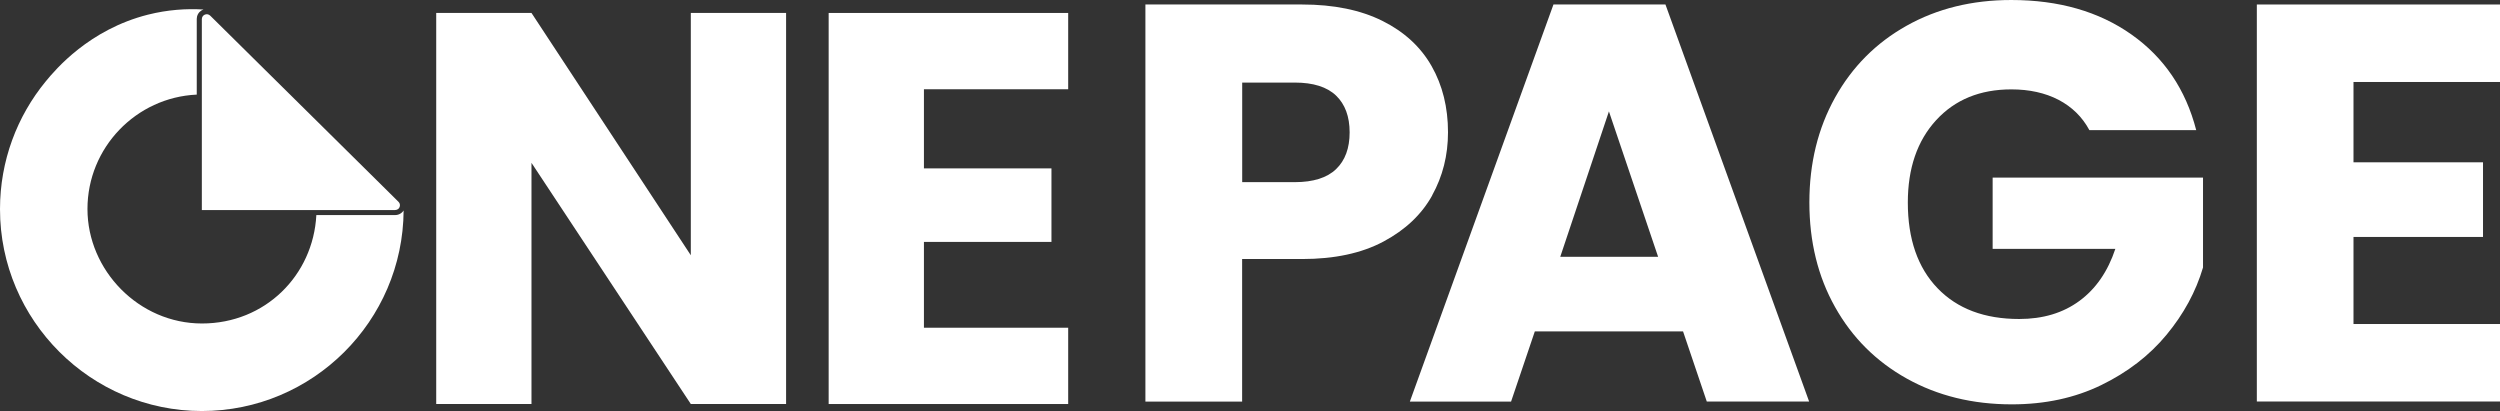<svg viewBox="0 0 378.14 62.17" xmlns="http://www.w3.org/2000/svg"><rect x="0" y="0" width="378.14" height="62.17" fill="#333333" stroke="none"/><g fill="#fff"><path d="m61.05 31.84c-.1 16.74-13.75 30.33-30.52 30.33s-30.53-13.7-30.53-30.53c0-7.33 2.59-14.06 6.91-19.32 1.5-1.83 6.58-7.85 15.46-10.1 2.98-.75 5.82-.94 8.42-.78-.03 0-.07.02-.1.04-.05.02-.1.04-.14.06s-.08.05-.12.07c-.08.06-.15.11-.22.18-.03.03-.06.06-.09.09-.04.05-.08.1-.11.15-.02.03-.05.07-.06.1l-.05.1s-.04.1-.06.15c0 .02-.02.05-.02.07s-.02.06-.02.08c-.02.1-.04.22-.04.33v11.45c-9.18.42-16.53 8.02-16.53 17.3s7.77 17.32 17.32 17.32 16.82-7.27 17.3-16.4h11.93c.53 0 1.02-.28 1.29-.72z"/><path d="m60.18 31.64c-.12.08-.26.13-.43.13h-29.22v-28.88c0-.66.8-.98 1.27-.52l26.4 26.1 2.08 2.06c.34.34.25.87-.1 1.12z"/><path d="m216.63 29.56c-1.6 2.88-4.05 5.2-7.36 6.97s-7.41 2.65-12.32 2.65h-9.07v21.56h-14.63v-60.06h23.7c4.79 0 8.84.83 12.15 2.48s5.79 3.94 7.44 6.84 2.48 6.24 2.48 10.01c0 3.48-.8 6.66-2.4 9.54zm-14.54-3.98c1.37-1.31 2.05-3.17 2.05-5.56s-.69-4.25-2.05-5.56c-1.37-1.31-3.45-1.97-6.24-1.97h-7.96v15.06h7.96c2.79 0 4.88-.66 6.24-1.97z"/><path d="m254.56 50.13h-22.41l-3.59 10.61h-15.31l21.72-60.06h16.94l21.73 60.05h-15.48l-3.59-10.61zm-3.76-11.29-7.44-21.99-7.36 21.99z"/><path d="m316.03 19.68c-1.08-2-2.64-3.52-4.66-4.58-2.03-1.05-4.41-1.58-7.14-1.58-4.73 0-8.53 1.55-11.38 4.66s-4.28 7.26-4.28 12.45c0 5.53 1.5 9.85 4.49 12.96s7.11 4.66 12.36 4.66c3.59 0 6.63-.91 9.11-2.74 2.48-1.82 4.29-4.45 5.43-7.87h-18.56v-10.78h31.82v13.6c-1.08 3.65-2.92 7.04-5.52 10.18s-5.89 5.67-9.88 7.61-8.5 2.91-13.52 2.91c-5.93 0-11.22-1.3-15.87-3.89s-8.27-6.2-10.86-10.82c-2.6-4.62-3.89-9.89-3.89-15.83s1.3-11.22 3.89-15.87 6.2-8.27 10.82-10.86 9.89-3.89 15.83-3.89c7.19 0 13.25 1.74 18.18 5.22s8.2 8.3 9.79 14.46h-16.17z"/><path d="m355.98 12.4v12.15h19.59v11.29h-19.59v13.17h22.16v11.72h-36.78v-60.05h36.78v11.72z"/><path d="m118.9 61.11h-14.41l-24.1-36.48v36.48h-14.41v-59.15h14.41l24.1 36.65v-36.65h14.41z"/><path d="m139.75 13.51v11.96h19.29v11.12h-19.29v12.98h21.82v11.54h-36.23v-59.15h36.23v11.54h-21.82z"/></g></svg>